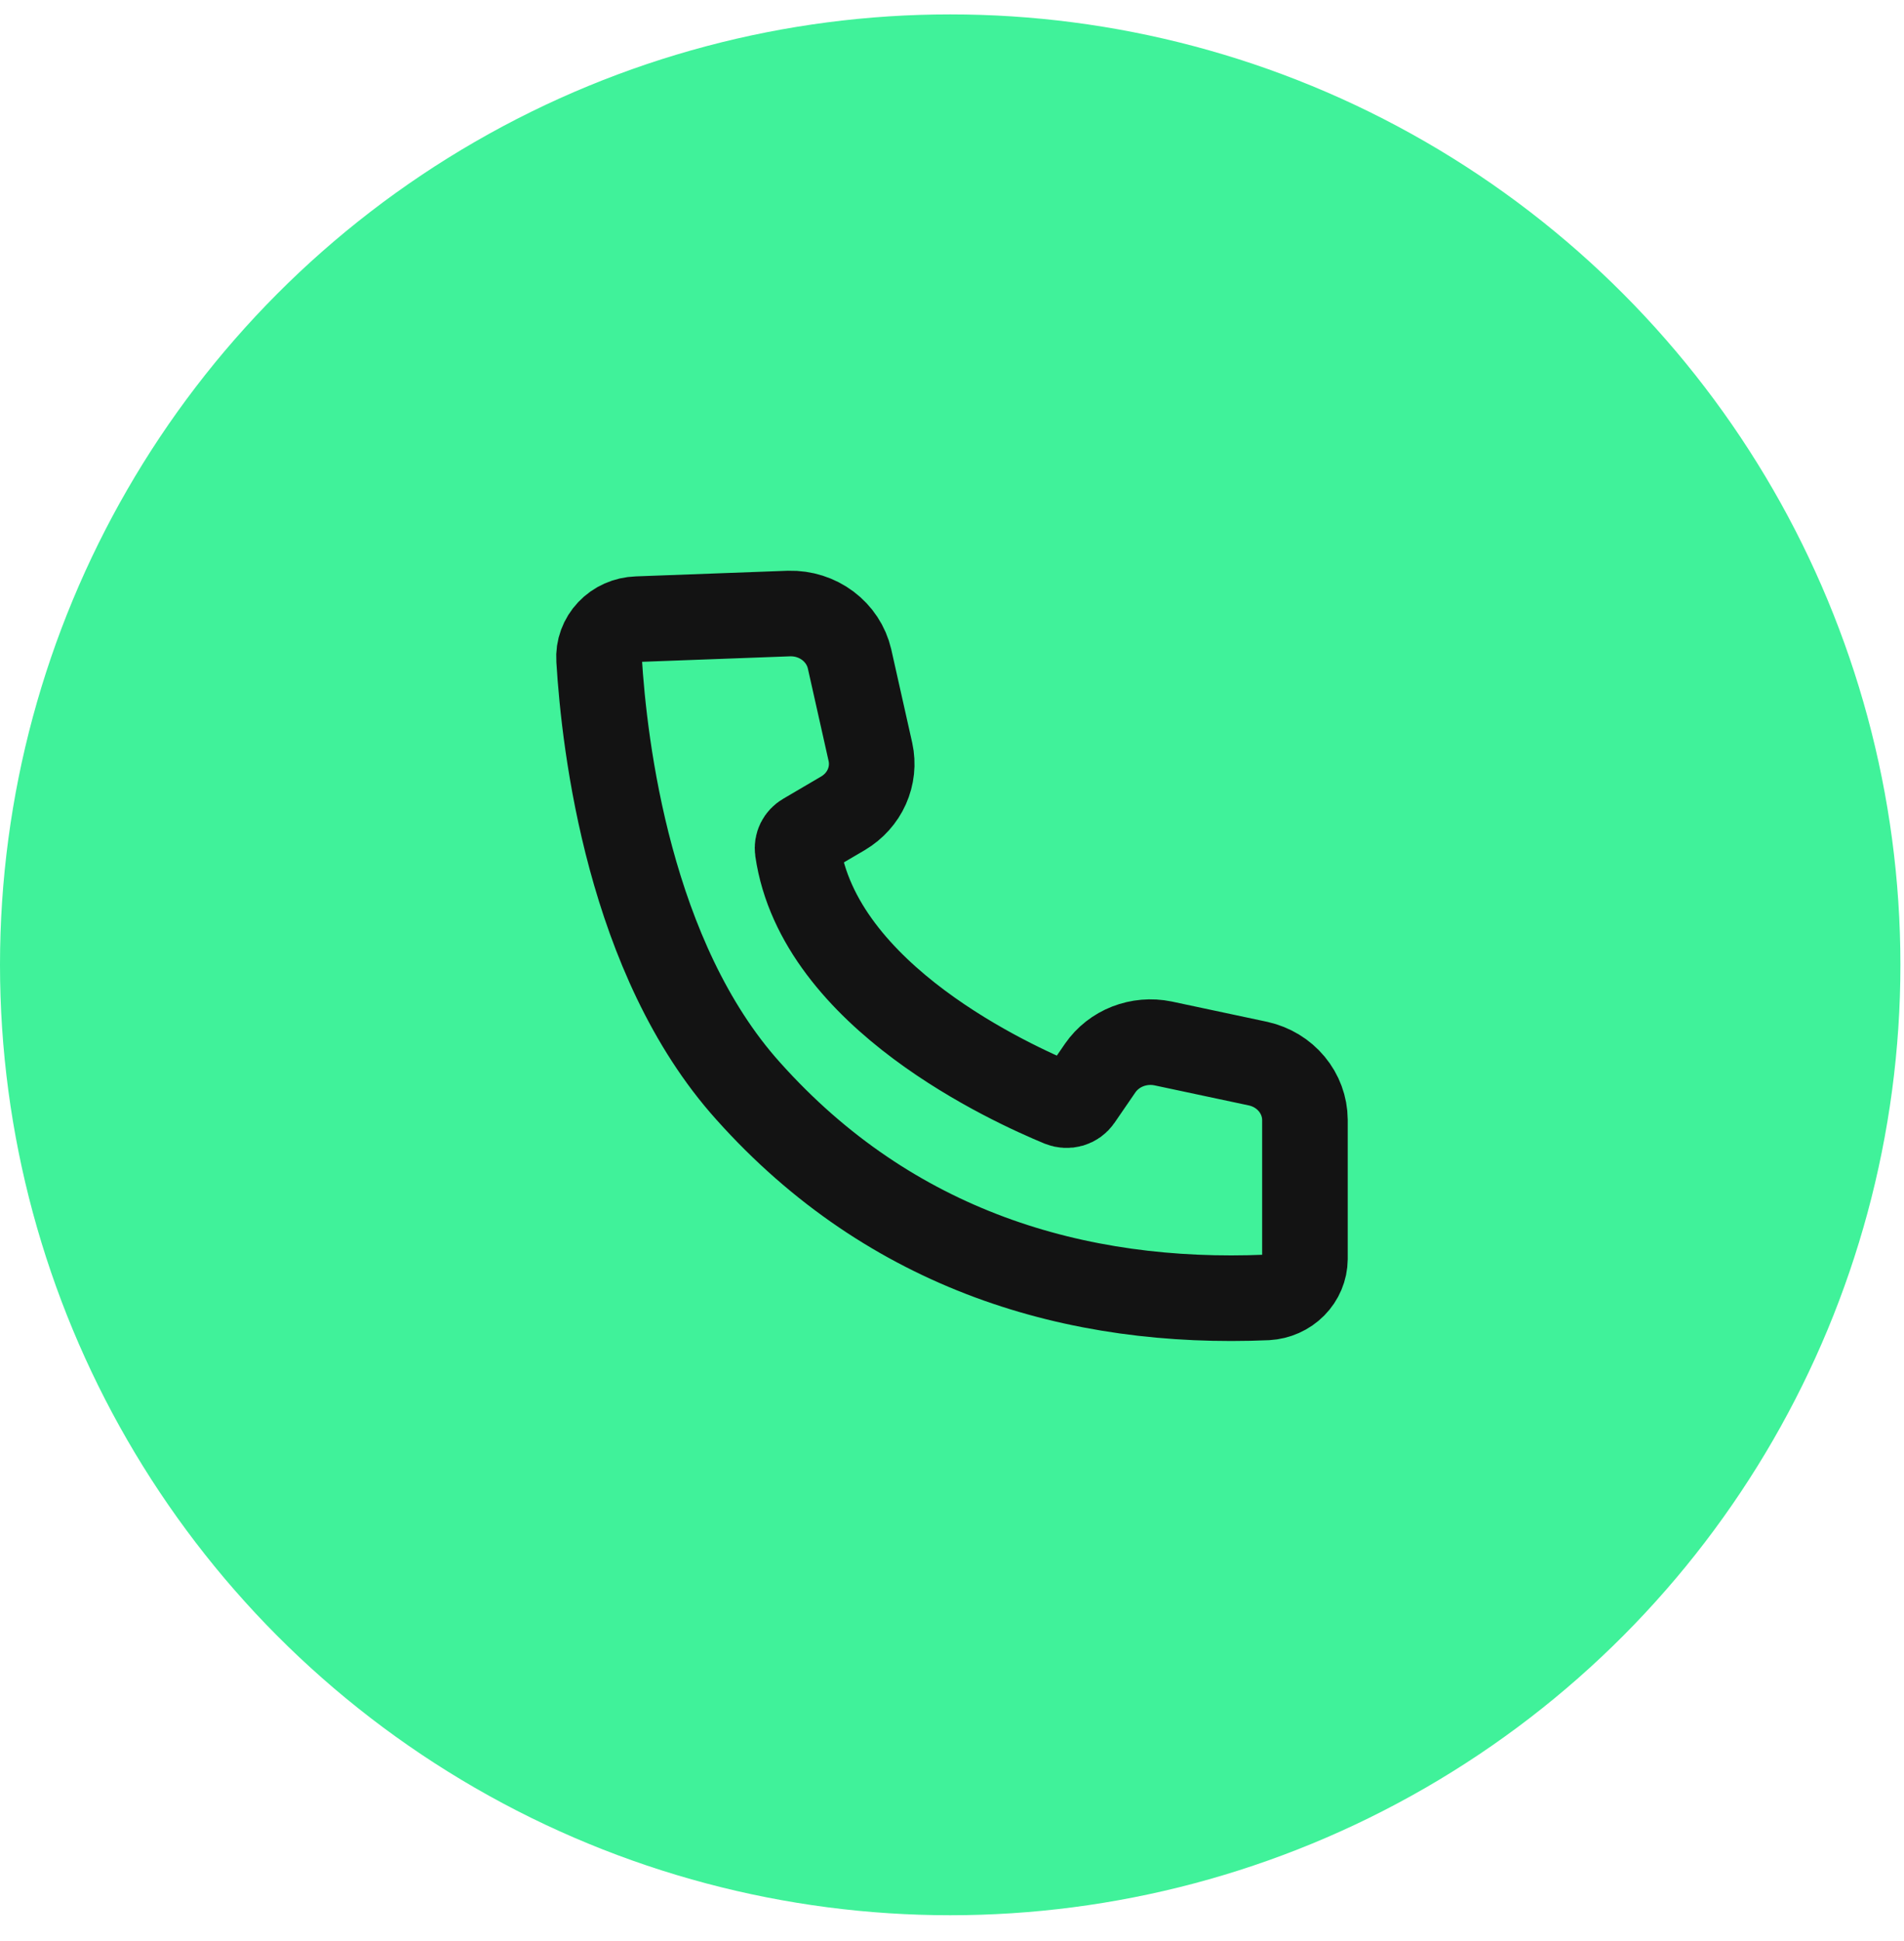 <?xml version="1.0" encoding="UTF-8"?> <svg xmlns="http://www.w3.org/2000/svg" width="52" height="53" viewBox="0 0 52 53" fill="none"><circle cx="25.951" cy="26.344" r="25.951" fill="#40F29A"></circle><path d="M17.402 16.906C17.258 16.911 17.116 16.943 16.985 17.001C16.854 17.059 16.737 17.142 16.64 17.245C16.543 17.347 16.468 17.468 16.42 17.599C16.372 17.729 16.352 17.868 16.361 18.007C16.505 20.382 17.184 26.178 20.436 29.793C24.329 34.148 29.4 35.648 34.602 35.426C34.881 35.41 35.143 35.293 35.336 35.098C35.528 34.904 35.637 34.646 35.639 34.377V30.573C35.636 30.218 35.509 29.874 35.278 29.597C35.048 29.32 34.727 29.125 34.367 29.044L31.762 28.49C31.44 28.424 31.105 28.453 30.799 28.572C30.494 28.691 30.233 28.896 30.05 29.159L29.474 29.998C29.421 30.075 29.342 30.132 29.25 30.159C29.159 30.185 29.06 30.18 28.972 30.145C27.646 29.595 22.366 27.219 21.785 23.213C21.774 23.135 21.787 23.056 21.822 22.986C21.857 22.916 21.913 22.857 21.983 22.817L23.029 22.203C23.315 22.032 23.541 21.781 23.674 21.483C23.807 21.184 23.842 20.854 23.773 20.537L23.201 17.987C23.118 17.63 22.908 17.311 22.608 17.086C22.308 16.861 21.936 16.743 21.555 16.752L17.402 16.906Z" stroke="#131313" stroke-width="2.337"></path></svg> 
